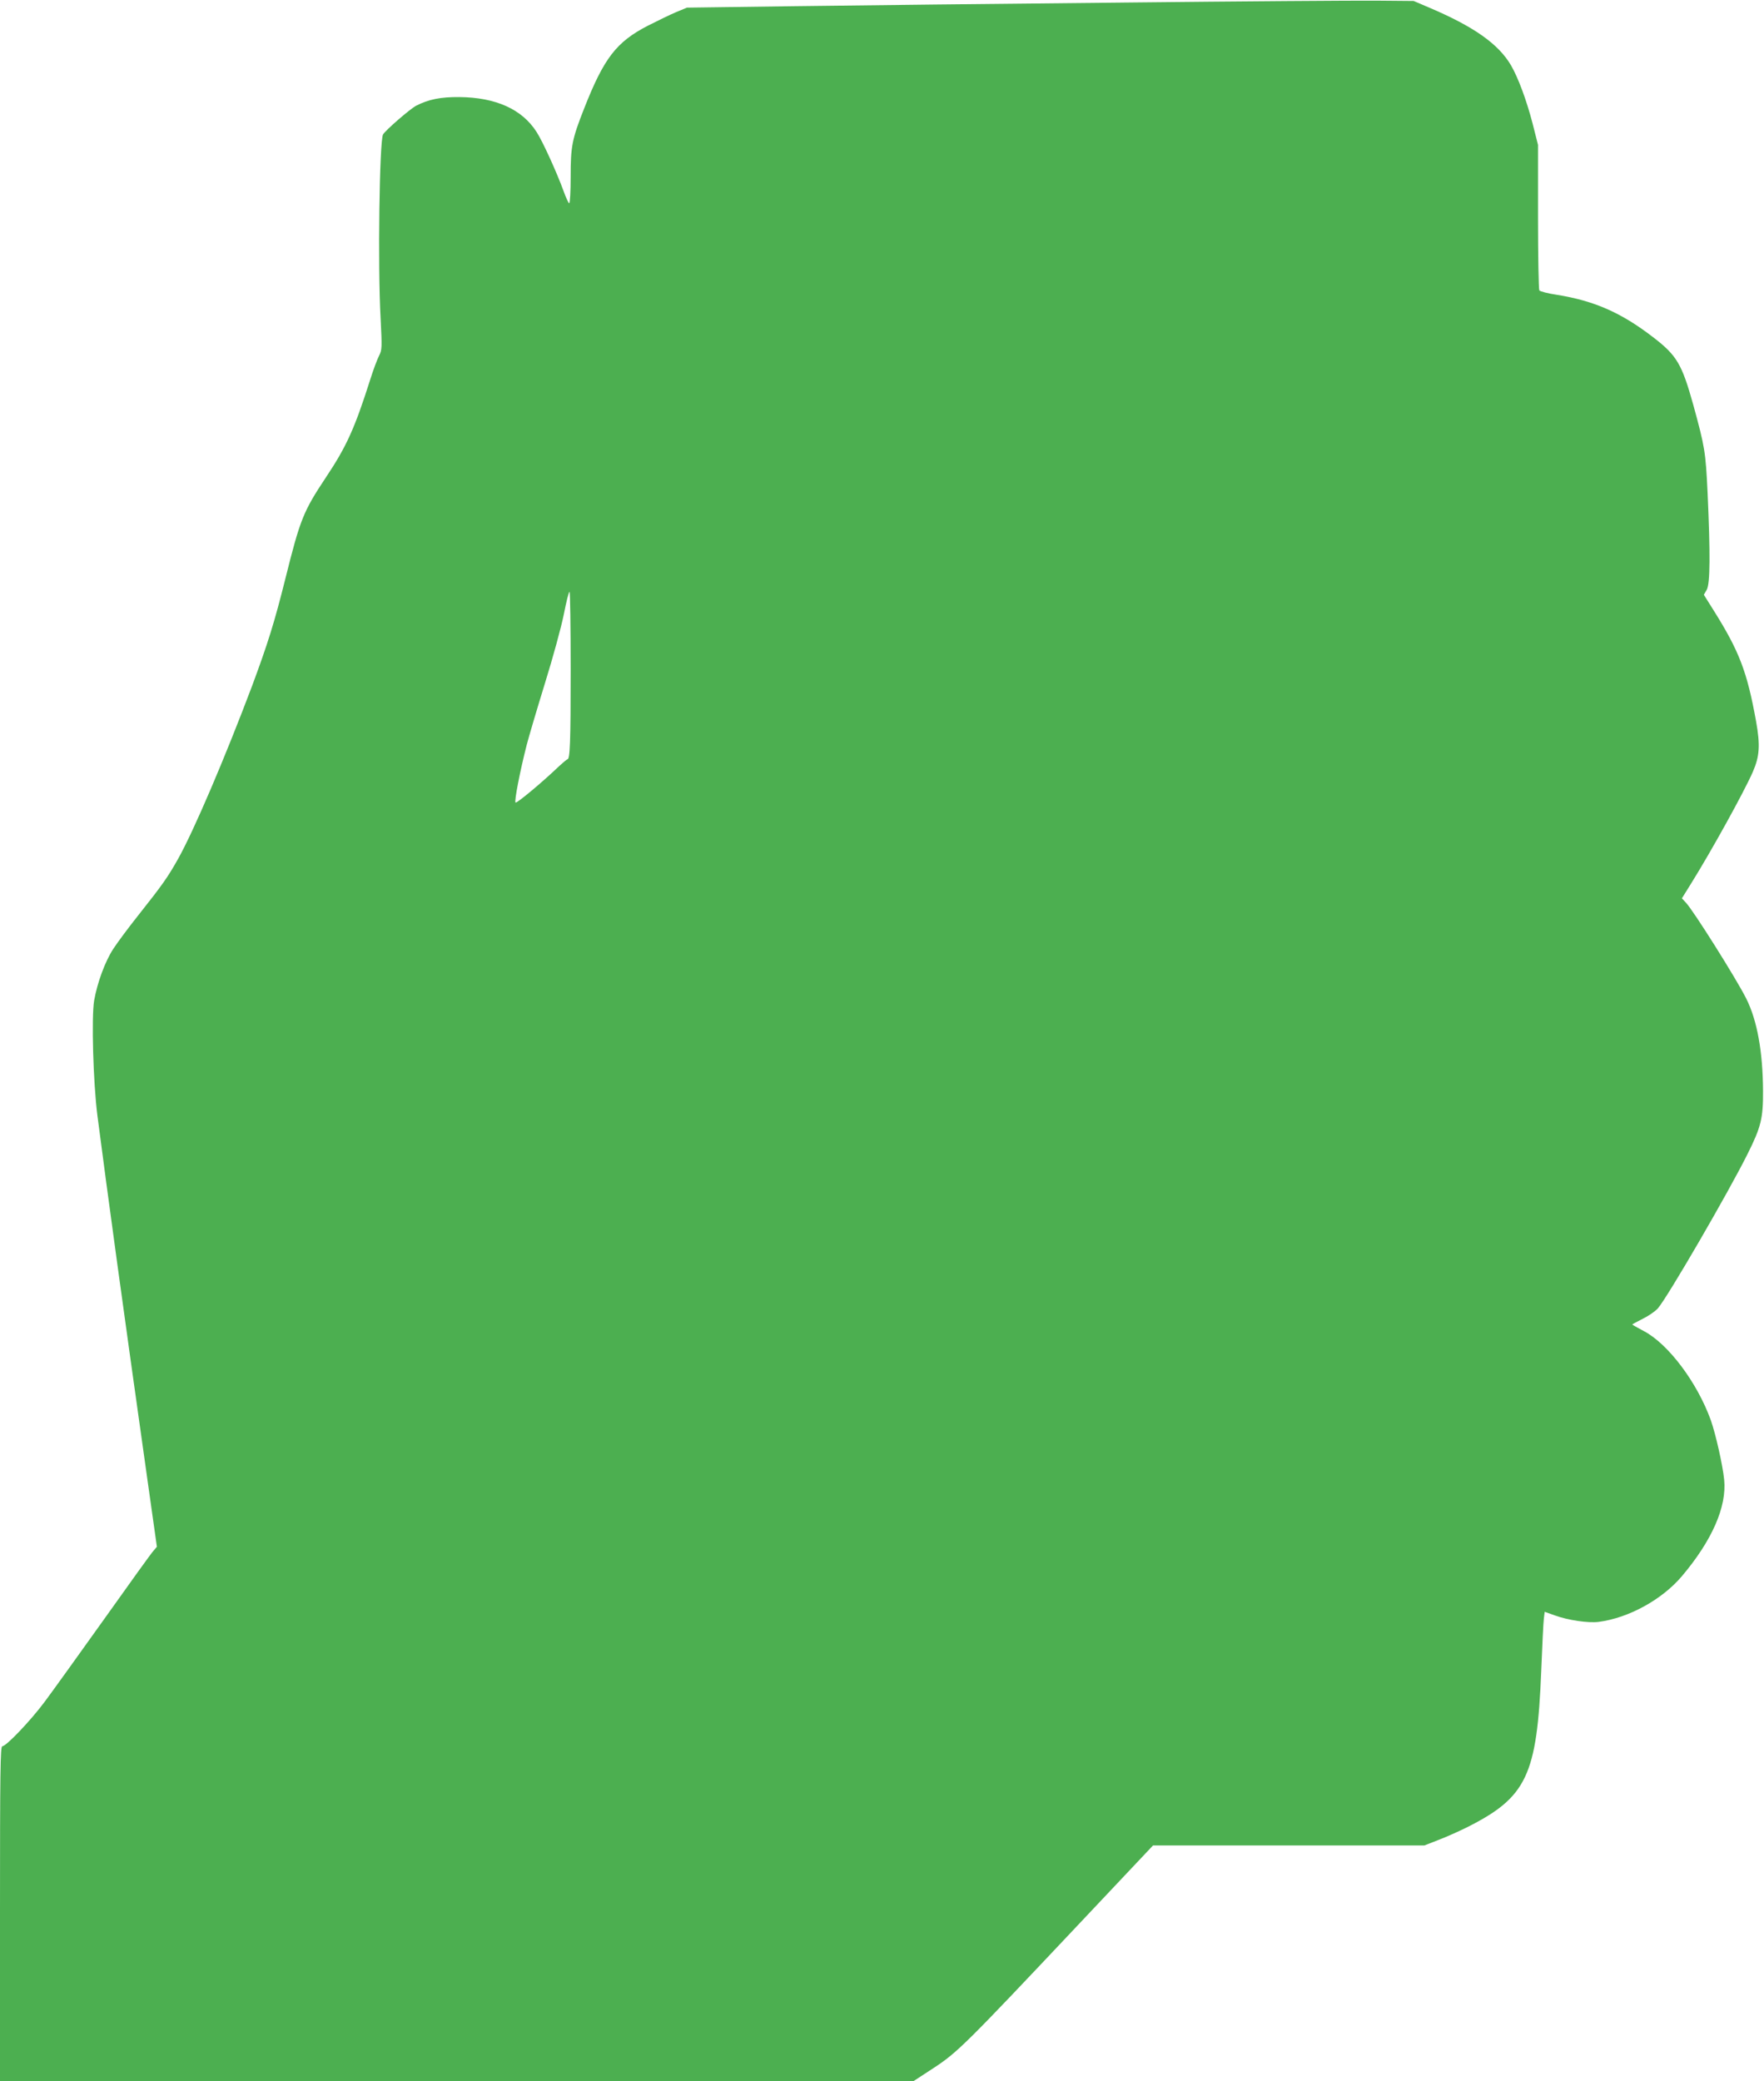 <?xml version="1.0" standalone="no"?>
<!DOCTYPE svg PUBLIC "-//W3C//DTD SVG 20010904//EN"
 "http://www.w3.org/TR/2001/REC-SVG-20010904/DTD/svg10.dtd">
<svg version="1.0" xmlns="http://www.w3.org/2000/svg"
 width="1085pt" height="1280pt" viewBox="0 0 1085 1280"
 preserveAspectRatio="xMidYMid meet">
<g transform="translate(0,1280) scale(0.1,-0.1)"
fill="#4caf50" stroke="none">
<path d="M6895 12784 c-737 -7 -1639 -17 -2005 -22 l-665 -9 -65 -27 c-36 -15
-114 -53 -175 -84 -194 -100 -270 -199 -392 -509 -75 -190 -83 -233 -83 -420
0 -90 -4 -163 -9 -163 -4 0 -20 34 -35 76 -39 108 -128 305 -166 363 -89 139
-250 212 -475 214 -114 1 -189 -14 -265 -53 -37 -19 -189 -151 -204 -177 -22
-39 -33 -811 -15 -1130 9 -182 9 -194 -9 -230 -11 -21 -36 -87 -55 -148 -95
-299 -146 -412 -273 -602 -139 -209 -158 -258 -249 -623 -67 -268 -107 -396
-205 -660 -166 -440 -357 -888 -455 -1063 -63 -112 -96 -159 -245 -347 -59
-74 -128 -167 -154 -207 -50 -77 -98 -208 -117 -317 -17 -102 -6 -501 20 -706
65 -501 158 -1181 309 -2249 l57 -404 -22 -26 c-13 -14 -149 -203 -303 -420
-154 -216 -318 -444 -365 -507 -87 -117 -237 -274 -261 -274 -12 0 -14 -163
-14 -1030 l0 -1030 2809 0 2809 0 124 81 c147 96 197 146 886 877 l464 492
834 0 835 0 87 34 c48 18 125 53 172 76 371 186 434 319 460 967 6 153 13 297
16 319 l5 41 62 -22 c82 -30 206 -48 270 -40 184 24 389 136 512 281 185 219
277 427 260 594 -9 89 -52 280 -82 365 -84 233 -262 470 -413 549 -39 21 -70
38 -70 40 0 2 29 17 64 35 35 17 77 46 93 64 59 67 438 720 553 952 82 164 95
219 94 385 -1 241 -36 436 -104 570 -60 120 -325 541 -370 588 l-25 27 56 90
c126 202 325 562 380 687 42 97 47 163 20 313 -55 304 -103 430 -262 683 l-59
94 18 31 c21 38 22 222 5 597 -12 252 -17 281 -88 540 -70 251 -101 304 -247
416 -196 151 -362 224 -593 261 -55 8 -103 21 -107 27 -4 6 -8 210 -8 453 l0
442 -34 134 c-37 142 -88 279 -132 355 -78 133 -231 240 -510 358 l-89 38
-230 2 c-126 1 -833 -4 -1570 -12z m-3385 -4101 c0 -454 -4 -553 -20 -553 -3
0 -26 -19 -51 -42 -101 -97 -259 -229 -268 -224 -9 6 27 192 69 356 12 47 62
216 111 375 50 160 102 352 117 427 15 76 30 138 35 138 4 0 7 -215 7 -477z"/>
</g>
</svg>
